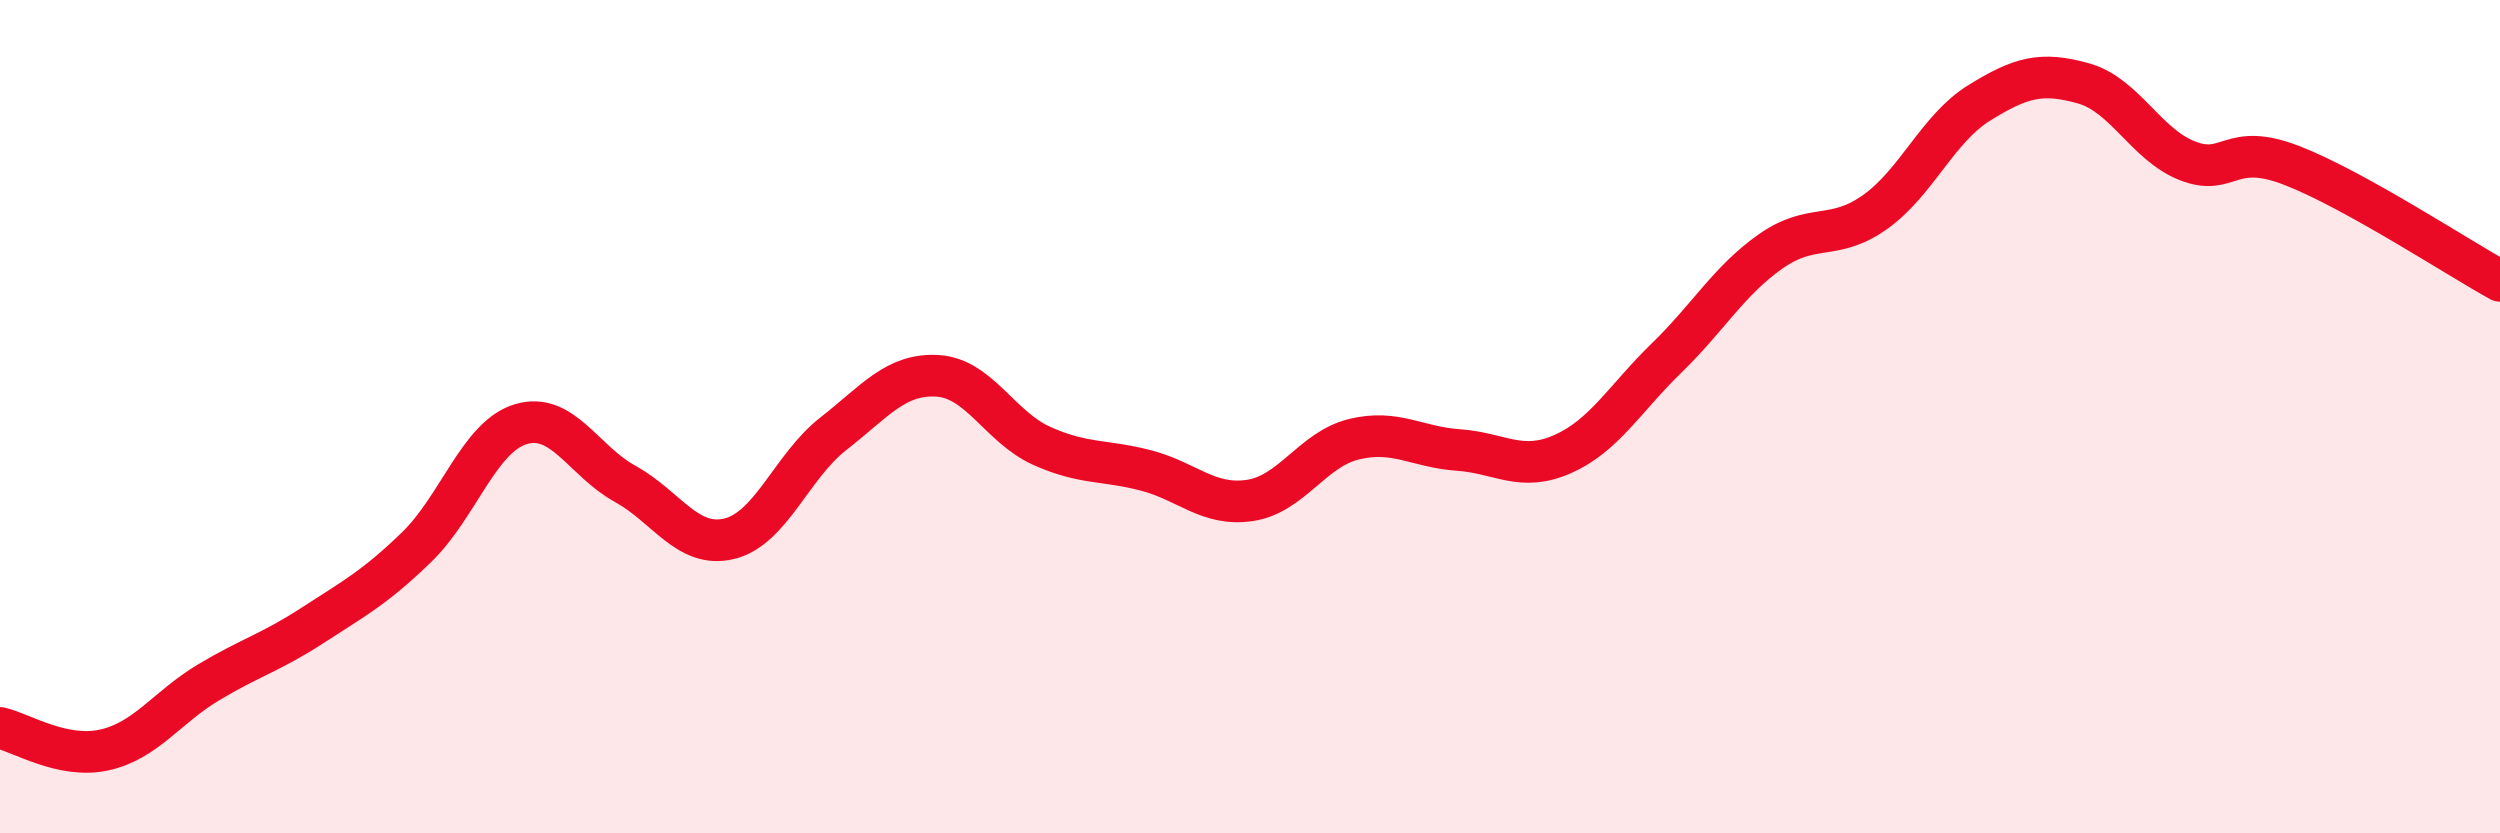 
    <svg width="60" height="20" viewBox="0 0 60 20" xmlns="http://www.w3.org/2000/svg">
      <path
        d="M 0,17.47 C 0.5,17.58 1.5,18.22 2.5,18 C 3.5,17.78 4,16.98 5,16.38 C 6,15.78 6.5,15.66 7.5,15.01 C 8.5,14.36 9,14.1 10,13.13 C 11,12.16 11.5,10.48 12.5,10.18 C 13.5,9.88 14,11.06 15,11.61 C 16,12.16 16.5,13.17 17.5,12.93 C 18.5,12.69 19,11.19 20,10.41 C 21,9.63 21.5,8.96 22.5,9.02 C 23.5,9.08 24,10.25 25,10.7 C 26,11.15 26.5,11.03 27.5,11.29 C 28.5,11.55 29,12.16 30,12.01 C 31,11.86 31.5,10.78 32.5,10.54 C 33.5,10.3 34,10.73 35,10.8 C 36,10.87 36.5,11.34 37.5,10.9 C 38.5,10.46 39,9.56 40,8.59 C 41,7.62 41.5,6.73 42.5,6.03 C 43.5,5.33 44,5.8 45,5.09 C 46,4.38 46.5,3.09 47.5,2.47 C 48.5,1.85 49,1.72 50,2 C 51,2.28 51.5,3.47 52.5,3.86 C 53.5,4.25 53.5,3.39 55,3.97 C 56.5,4.55 59,6.19 60,6.74L60 20L0 20Z"
        fill="#EB0A25"
        opacity="0.1"
        stroke-linecap="round"
        stroke-linejoin="round"
      />
      <path
        d="M 0,17.47 C 0.5,17.58 1.5,18.22 2.5,18 C 3.5,17.78 4,16.98 5,16.38 C 6,15.78 6.5,15.66 7.5,15.01 C 8.5,14.36 9,14.1 10,13.13 C 11,12.16 11.5,10.48 12.5,10.18 C 13.5,9.88 14,11.06 15,11.61 C 16,12.16 16.5,13.17 17.5,12.93 C 18.5,12.69 19,11.19 20,10.41 C 21,9.63 21.5,8.96 22.5,9.02 C 23.5,9.08 24,10.25 25,10.7 C 26,11.15 26.5,11.03 27.5,11.29 C 28.5,11.55 29,12.16 30,12.01 C 31,11.86 31.5,10.78 32.5,10.54 C 33.5,10.3 34,10.73 35,10.8 C 36,10.87 36.5,11.34 37.5,10.9 C 38.5,10.46 39,9.56 40,8.59 C 41,7.62 41.5,6.73 42.5,6.03 C 43.5,5.33 44,5.8 45,5.09 C 46,4.38 46.5,3.09 47.5,2.47 C 48.5,1.85 49,1.72 50,2 C 51,2.28 51.5,3.47 52.5,3.86 C 53.5,4.25 53.5,3.39 55,3.97 C 56.5,4.55 59,6.19 60,6.74"
        stroke="#EB0A25"
        stroke-width="1"
        fill="none"
        stroke-linecap="round"
        stroke-linejoin="round"
      />
    </svg>
  